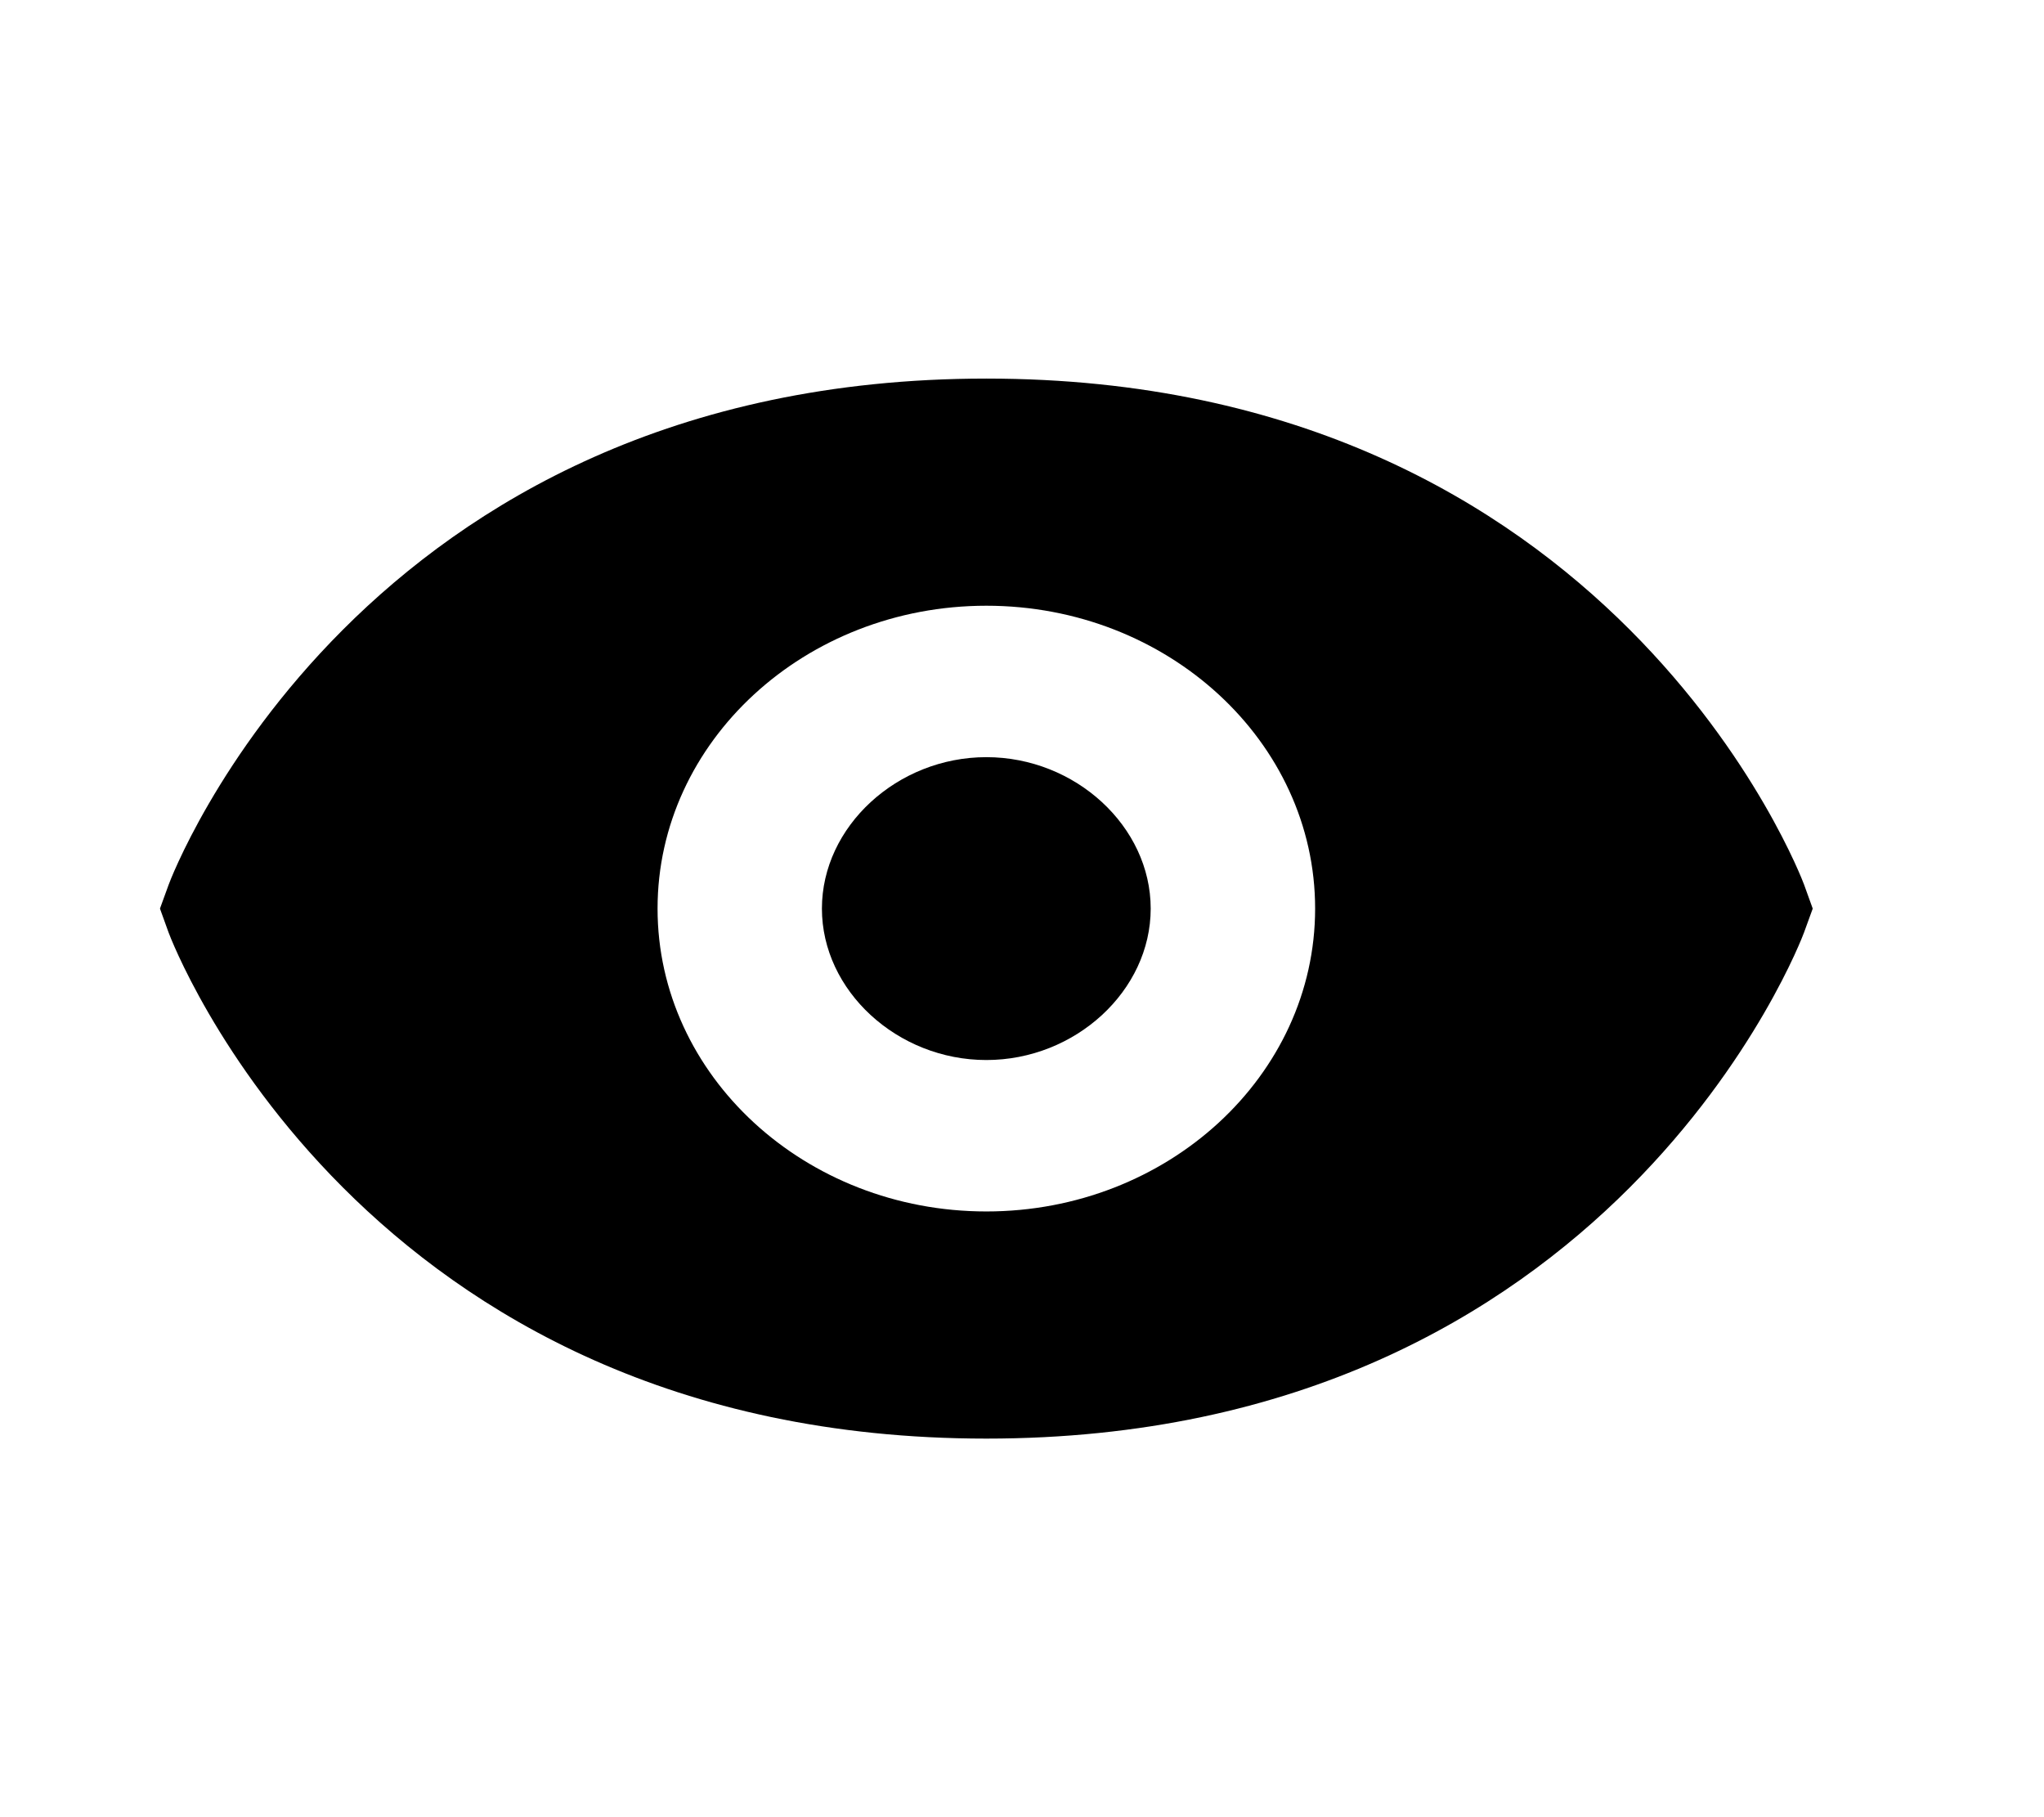 <svg width="27" height="24" viewBox="0 0 27 24" fill="none" xmlns="http://www.w3.org/2000/svg">
<path d="M13.029 5C4.742 5 2.251 11.617 2.228 11.684L2.113 12L2.227 12.316C2.251 12.383 4.742 19 13.029 19C21.316 19 23.807 12.383 23.83 12.316L23.945 12L23.831 11.684C23.807 11.617 21.316 5 13.029 5ZM13.029 16C10.634 16 8.686 14.206 8.686 12C8.686 9.794 10.634 8 13.029 8C15.424 8 17.372 9.794 17.372 12C17.372 14.206 15.424 16 13.029 16Z" fill="black"/>
<path d="M13.029 10C11.852 10 10.857 10.916 10.857 12C10.857 13.084 11.852 14 13.029 14C14.206 14 15.2 13.084 15.2 12C15.2 10.916 14.206 10 13.029 10Z" fill="black"/>
</svg>
